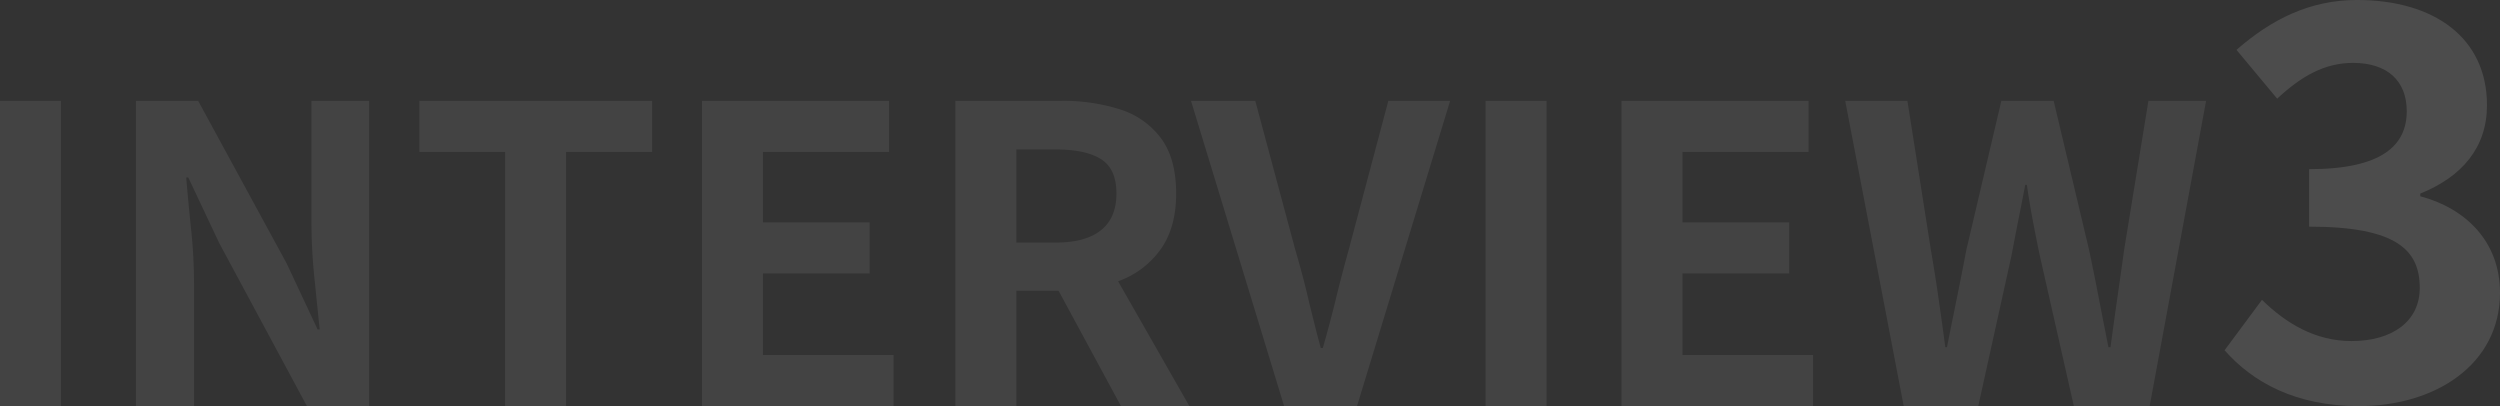 <svg xmlns="http://www.w3.org/2000/svg" width="869.778" height="141.29" viewBox="0 0 869.778 141.29">
  <rect x="0" y="0" width="869.778" height="141.29" fill="#333333" stroke="none"/>
  <g id="组_5180" data-name="组 5180" transform="translate(-353.11 -9439.722)">
    <path id="路径_1069" data-name="路径 1069" d="M17.29,245.724V139.517H38.5V245.724Zm47.3,0V139.517H86.231l30.816,56.615,10.75,22.933h.717q-.86-8.313-1.863-18.2a187.68,187.68,0,0,1-1-18.919V139.517h20.066V245.724H124.07L93.541,188.965l-10.75-22.789h-.717q.717,8.6,1.72,18.2a180.671,180.671,0,0,1,1,18.776v42.569Zm128.422,0V157.29H163.2V139.517h80.981V157.29H214.223v88.434Zm68.511,0V139.517h65.071V157.29H282.735V181.8h37.122v17.773H282.735v28.379H328.17v17.773Zm88.147,0V139.517H386.5a65.616,65.616,0,0,1,20.353,2.938,28.3,28.3,0,0,1,14.333,10.033q5.3,7.095,5.3,19.278,0,11.753-5.3,19.278a30.679,30.679,0,0,1-14.333,11.036,55.785,55.785,0,0,1-20.353,3.512H370.882v40.132Zm21.213-56.9h13.76q10.32,0,15.695-4.3t5.375-12.756q0-8.6-5.375-11.968t-15.695-3.368h-13.76Zm36.405,56.9-24.653-45.578,14.906-13.186,33.539,58.765Zm56.758,0L431.653,139.517h22.359l13.9,51.742q2.58,8.743,4.515,16.984t4.372,17.271h.717q2.58-9.03,4.587-17.271t4.443-16.984l13.76-51.742h21.5L489.414,245.724Zm70.088,0V139.517h21.213V245.724Zm47.3,0V139.517H646.5V157.29H602.644V181.8h37.122v17.773H602.644v28.379h45.435v17.773Zm98.18,0L659.259,139.517H680.9l8.17,51.885q1.433,8.313,2.652,16.769t2.365,17.056h.573q1.72-8.6,3.44-17.056t3.3-16.769l12.183-51.885h18.2L744.109,191.4q1.72,8.17,3.368,16.7t3.368,17.128h.717q1.147-8.6,2.365-17.056t2.365-16.769l8.456-51.885h20.066L765.179,245.724H738.806l-11.9-52.6q-1.29-6.163-2.437-12.255t-2.007-12.111h-.573q-1.147,6.02-2.365,12.111t-2.365,12.255l-11.61,52.6Z" transform="translate(335.82 9335.287)" fill="#fff" opacity="0.079"/>
    <path id="路径_1075" data-name="路径 1075" d="M47.614,154.77c26.6,0,49.046-14.525,49.046-39.425,0-17.921-12.073-29.428-27.73-33.578v-.943c14.525-5.848,23.2-16.034,23.2-30.748,0-23.391-18.3-36.6-45.273-36.6-16.412,0-29.8,6.791-41.878,17.355L19.13,47.812c8.3-7.734,16.412-12.45,26.409-12.45,11.884,0,18.675,6.225,18.675,16.789,0,11.7-8.3,20.184-33.955,20.184v20c30.371,0,38.482,8.111,38.482,21.316,0,11.7-9.621,18.487-23.768,18.487-12.639,0-22.825-6.225-31.125-14.337L.832,135.34C10.641,146.47,25.544,154.77,47.614,154.77Z" transform="translate(1126.229 9426.241)" fill="#fff" opacity="0.124"/>
  </g>
</svg>
